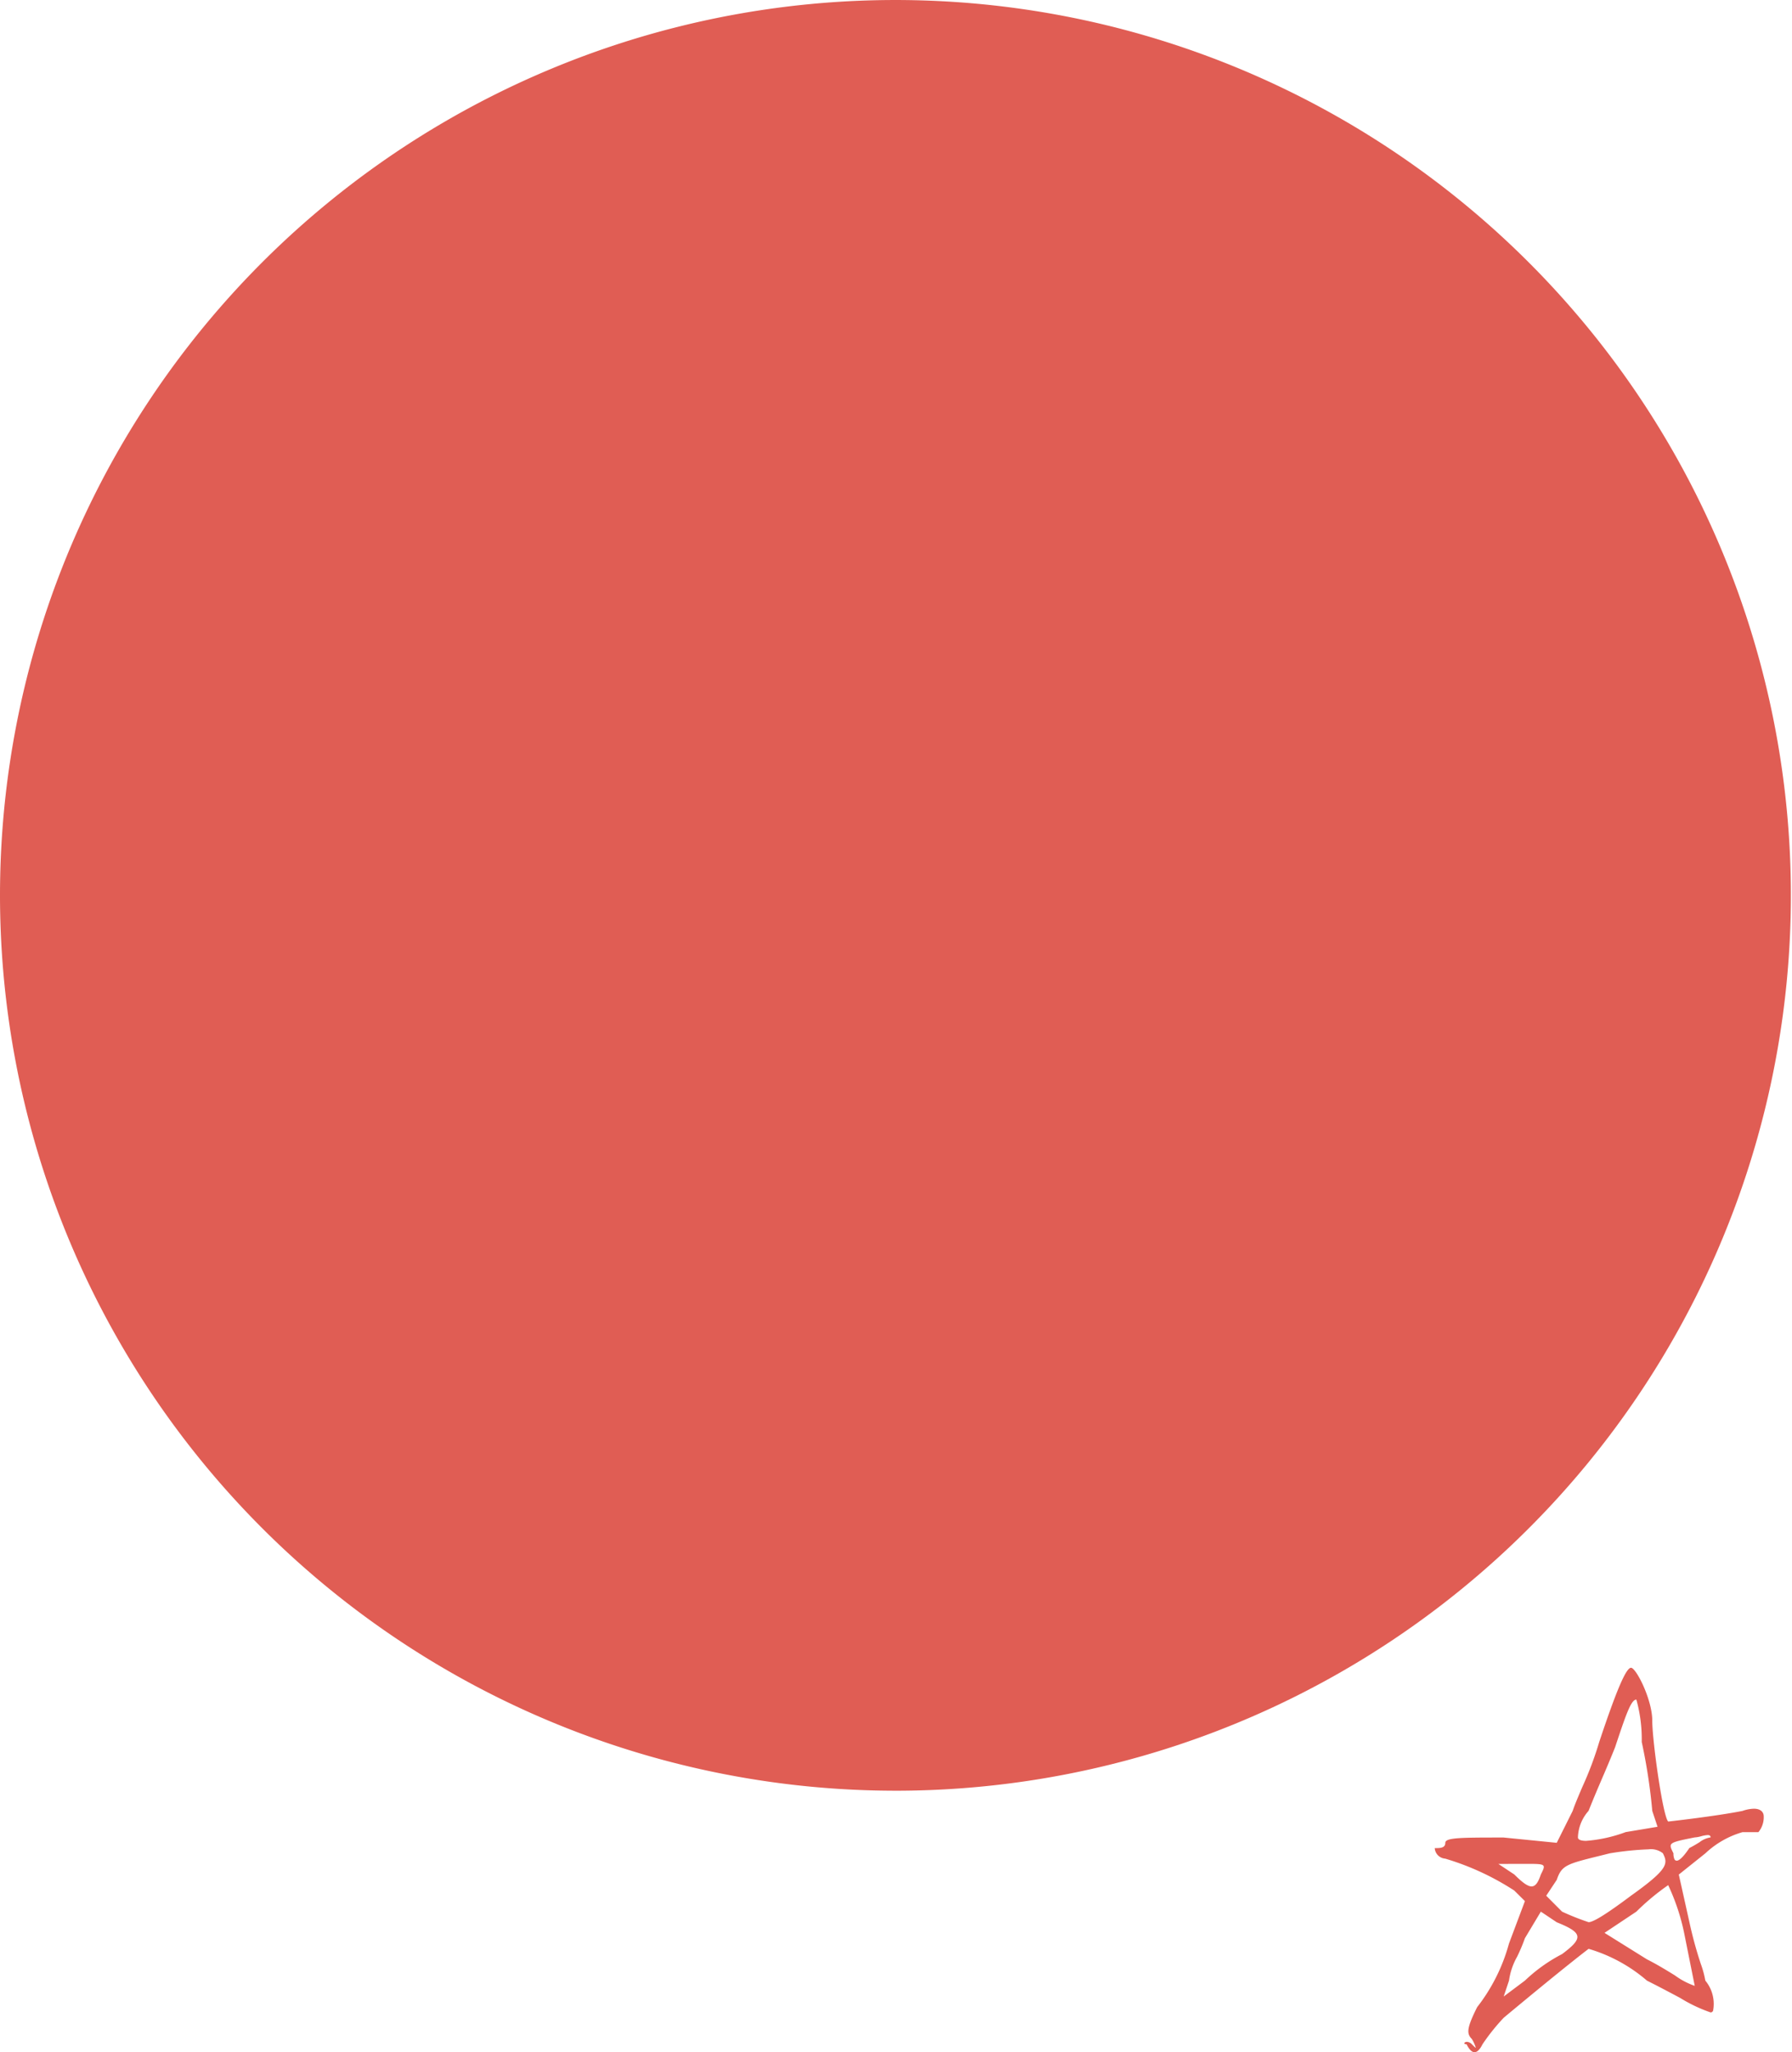 <svg xmlns="http://www.w3.org/2000/svg" width="119.03" height="136.326" viewBox="0 0 119.03 136.326">
  <g id="gravitas-icon" transform="translate(-450.531 -160.085)">
    <path id="Fill_34" data-name="Fill 34" d="M59.515,118.957A59.478,59.478,0,1,0,0,59.478a59.5,59.5,0,0,0,59.515,59.478" transform="translate(450.531 160.085)" fill="#e05d54"/>
    <path id="Fill_128" data-name="Fill 128" d="M2.643,25.538c-.176,0-.354-.178-.529-.529A.259.259,0,0,1,2,24.99a.052.052,0,0,1-.034-.045c0-.044.071-.093.172-.093a.466.466,0,0,1,.327.157c.149.149.232.231.257.231a.007.007,0,0,0,.006,0,2.54,2.54,0,0,0-.262-.58c-.353-.354-.352-.709.352-2.115a11.98,11.98,0,0,0,2.114-4.226L5.991,15.5l-.706-.7A17.576,17.576,0,0,0,.7,12.68a.752.752,0,0,1-.7-.7H.053c.356,0,.65-.026.65-.352,0-.351,1.056-.351,3.877-.351l3.524.351L9.163,9.509c.136-.407.382-.983.642-1.593A22.739,22.739,0,0,0,10.926,4.93C12.078,1.474,12.71,0,13.04,0s1.41,2.1,1.41,3.523c0,1.331.7,6.334,1.057,6.692.027,0,3.2-.359,4.935-.706a2.468,2.468,0,0,1,.757-.146c.482,0,.654.258.654.5A1.556,1.556,0,0,1,21.5,10.92H20.442a6.047,6.047,0,0,0-2.467,1.408l-1.763,1.409.706,3.17a27.028,27.028,0,0,0,.756,2.768,6.477,6.477,0,0,1,.3,1.107,2.426,2.426,0,0,1,.516,2,.186.186,0,0,1-.163.114,10.123,10.123,0,0,1-2.029-.965c-.656-.35-1.4-.745-2.2-1.147a10.438,10.438,0,0,0-3.876-2.113c-.011.008-1.444,1.083-5.64,4.578a13.762,13.762,0,0,0-1.409,1.762C3,25.36,2.819,25.538,2.643,25.538ZM7.049,16.2,5.991,17.964a11.933,11.933,0,0,1-.516,1.226,4.505,4.505,0,0,0-.542,1.592l-.353,1.057,1.41-1.057A10.673,10.673,0,0,1,8.458,19.02c.658-.492,1.057-.862,1.014-1.184-.038-.29-.422-.551-1.367-.929Zm8.458-1.76a15.753,15.753,0,0,0-2.114,1.76l-2.116,1.41,2.821,1.76c.654.327,1.322.738,1.858,1.068a4.948,4.948,0,0,0,1.315.693l-.706-3.522A14.217,14.217,0,0,0,15.507,14.441Zm-1.321-2.378a20.164,20.164,0,0,0-2.556.264l-.647.161c-2.213.547-2.553.631-2.877,1.6l-.7,1.056L8.458,16.2a16.608,16.608,0,0,0,1.763.7c.319,0,1.215-.56,2.819-1.761,2.5-1.782,2.458-2.132,2.114-2.818A1.282,1.282,0,0,0,14.186,12.063Zm-9.958.969,1.058.7c.564.563.9.793,1.146.793s.429-.23.617-.793c.153-.306.237-.474.176-.573-.082-.132-.419-.132-1.234-.132Zm13.9-1.917a2.036,2.036,0,0,0-.431.078,2.038,2.038,0,0,1-.431.078c-1.049.209-1.483.3-1.575.482-.061.124.024.293.165.573a.96.96,0,0,0,.055.366.174.174,0,0,0,.159.125c.184,0,.476-.292.844-.843.269-.134.483-.267.672-.383a1.566,1.566,0,0,1,.738-.321.139.139,0,0,0-.054-.122A.242.242,0,0,0,18.132,11.115Zm-4.739-9c-.353,0-.707,1.059-1.41,3.17-.351.877-.619,1.5-.877,2.1s-.53,1.237-.884,2.122a2.772,2.772,0,0,0-.706,1.762c0,.149.193.23.544.23a9.618,9.618,0,0,0,2.628-.582l2.116-.353L14.45,9.509a37.32,37.32,0,0,0-.7-4.579A9.832,9.832,0,0,0,13.393,2.113Z" transform="translate(545.83 270.874)" fill="#e05d54"/>
  </g>
</svg>
